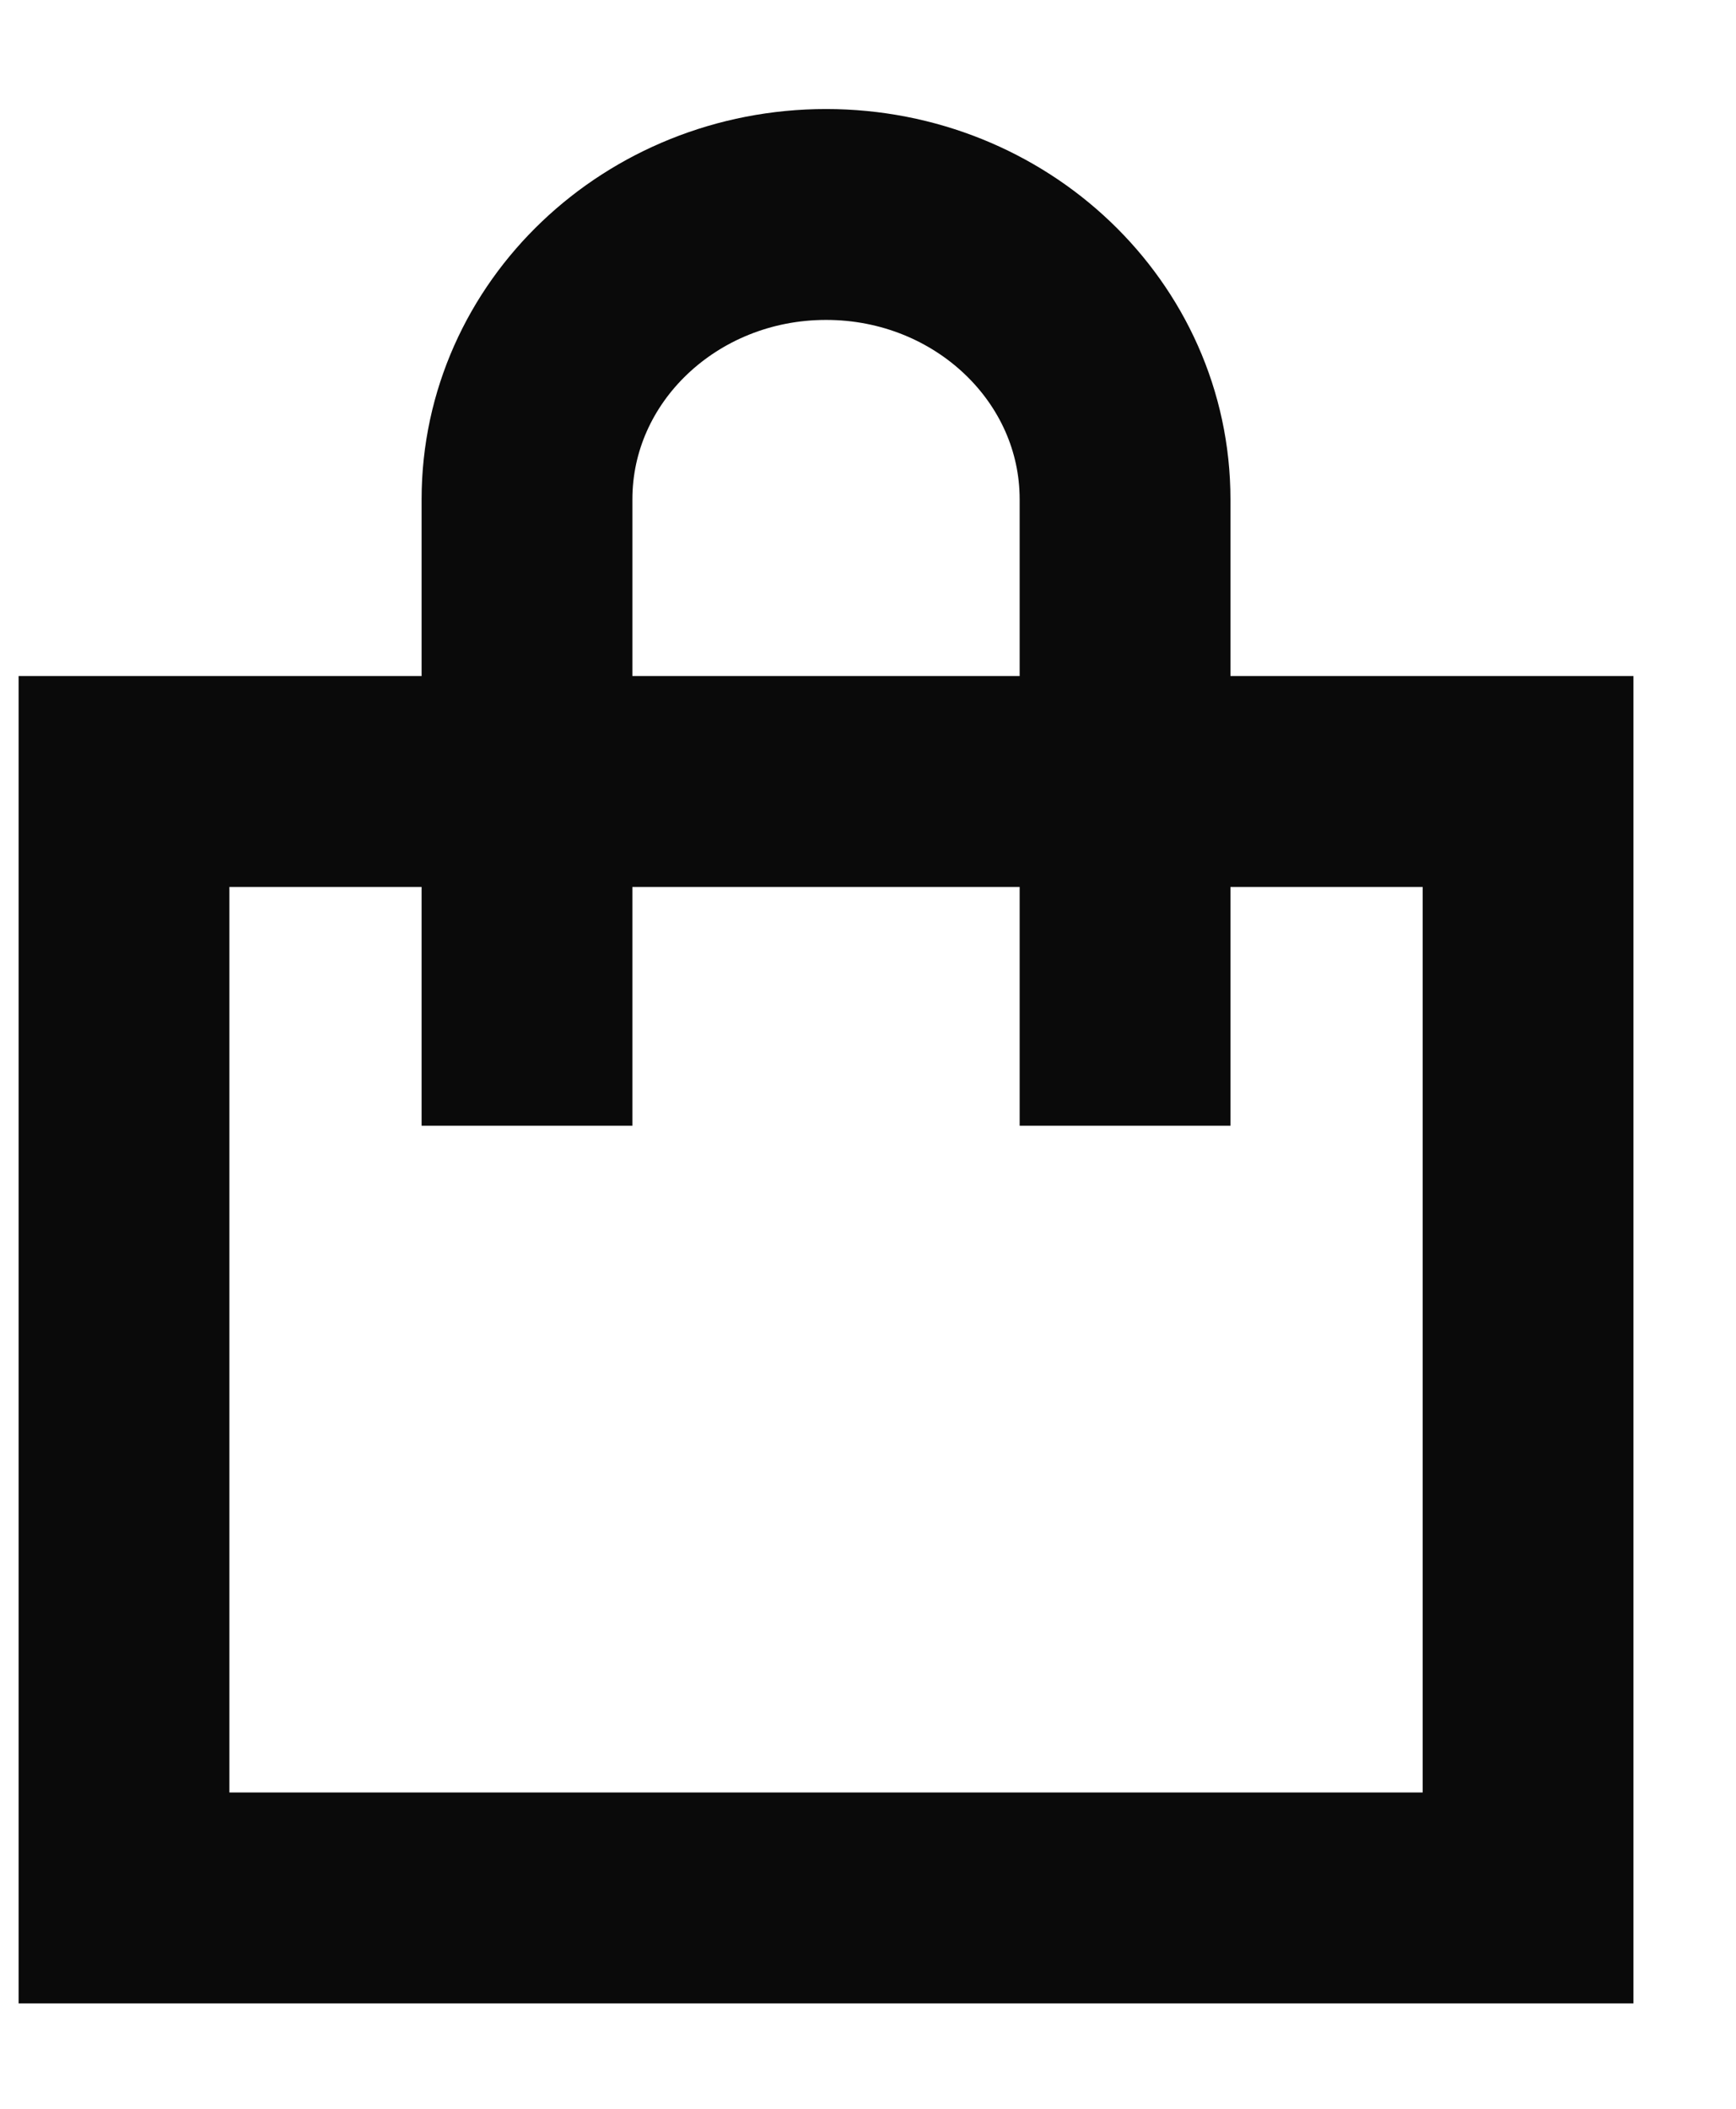 <svg width="14" height="17" xmlns="http://www.w3.org/2000/svg">
  <g stroke="#0A0A0A" stroke-width="1.7" fill="none" fill-rule="evenodd" stroke-linecap="square">
    <path d="M2.15383267e-12 5L11.323 5 11.323 14 2.15383267e-12 14z" transform="translate(1 1.3)"/>
    <path d="M3.25,0.429 L3.25,4.629 C3.25,5.897 4.33,6.925 5.662,6.925 C6.994,6.925 8.073,5.897 8.073,4.629 L8.073,0.429" transform="matrix(1 0 0 -1 1 8.654)"/>
  </g>
</svg>